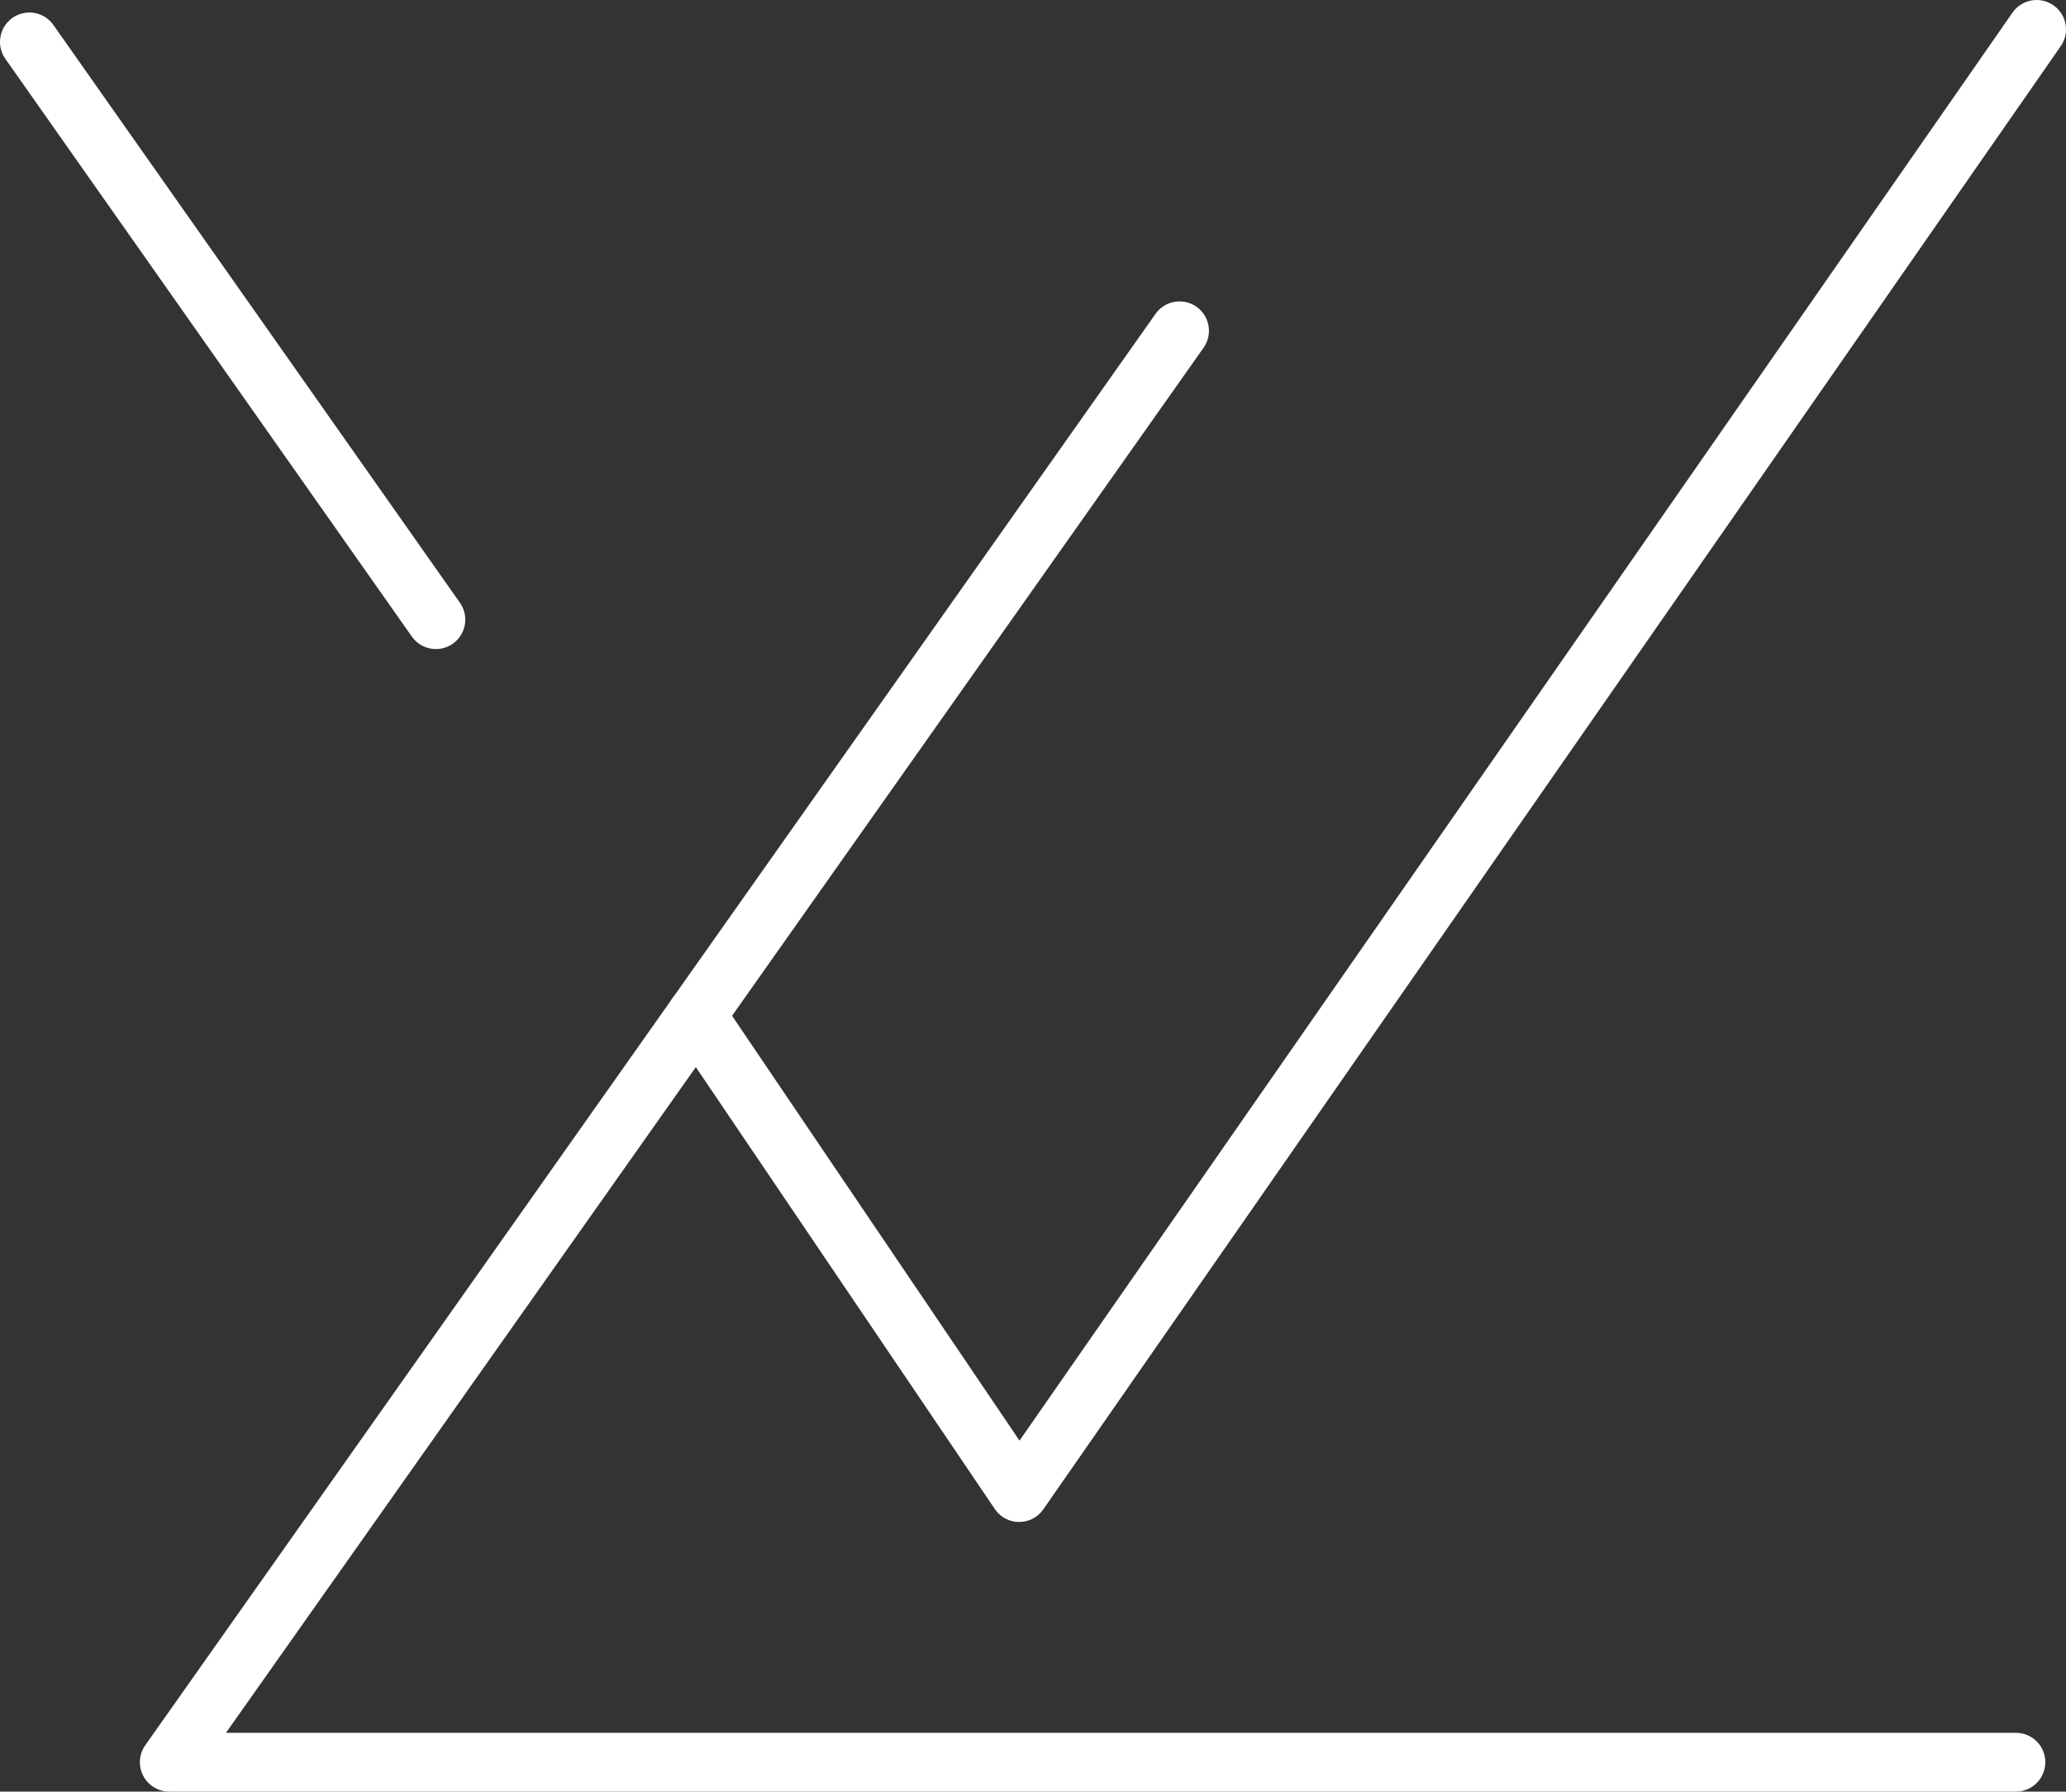 <?xml version="1.0" encoding="UTF-8"?> <svg xmlns="http://www.w3.org/2000/svg" id="Layer_2" viewBox="0 0 703.09 609.58"><rect x="0" y="0" width="703.09" height="609.58" fill="#333333" stroke="none"/><defs><style> .cls-1 { stroke-miterlimit: 10; } .cls-1, .cls-2 { fill: none; stroke: #fff; stroke-linecap: round; stroke-width: 20px; } .cls-2 { stroke-linejoin: round; } </style></defs><g id="Layer_1-2" data-name="Layer_1"><polyline class="cls-2" points="686.05 599.58 57.6 599.58 401.42 112.55"></polyline><path class="cls-1" d="M10,14.26c46.11,65.53,92.22,131.06,138.34,196.58"></path><polyline class="cls-2" points="693.09 10 346.84 507.84 236.97 345.49"></polyline></g></svg> 